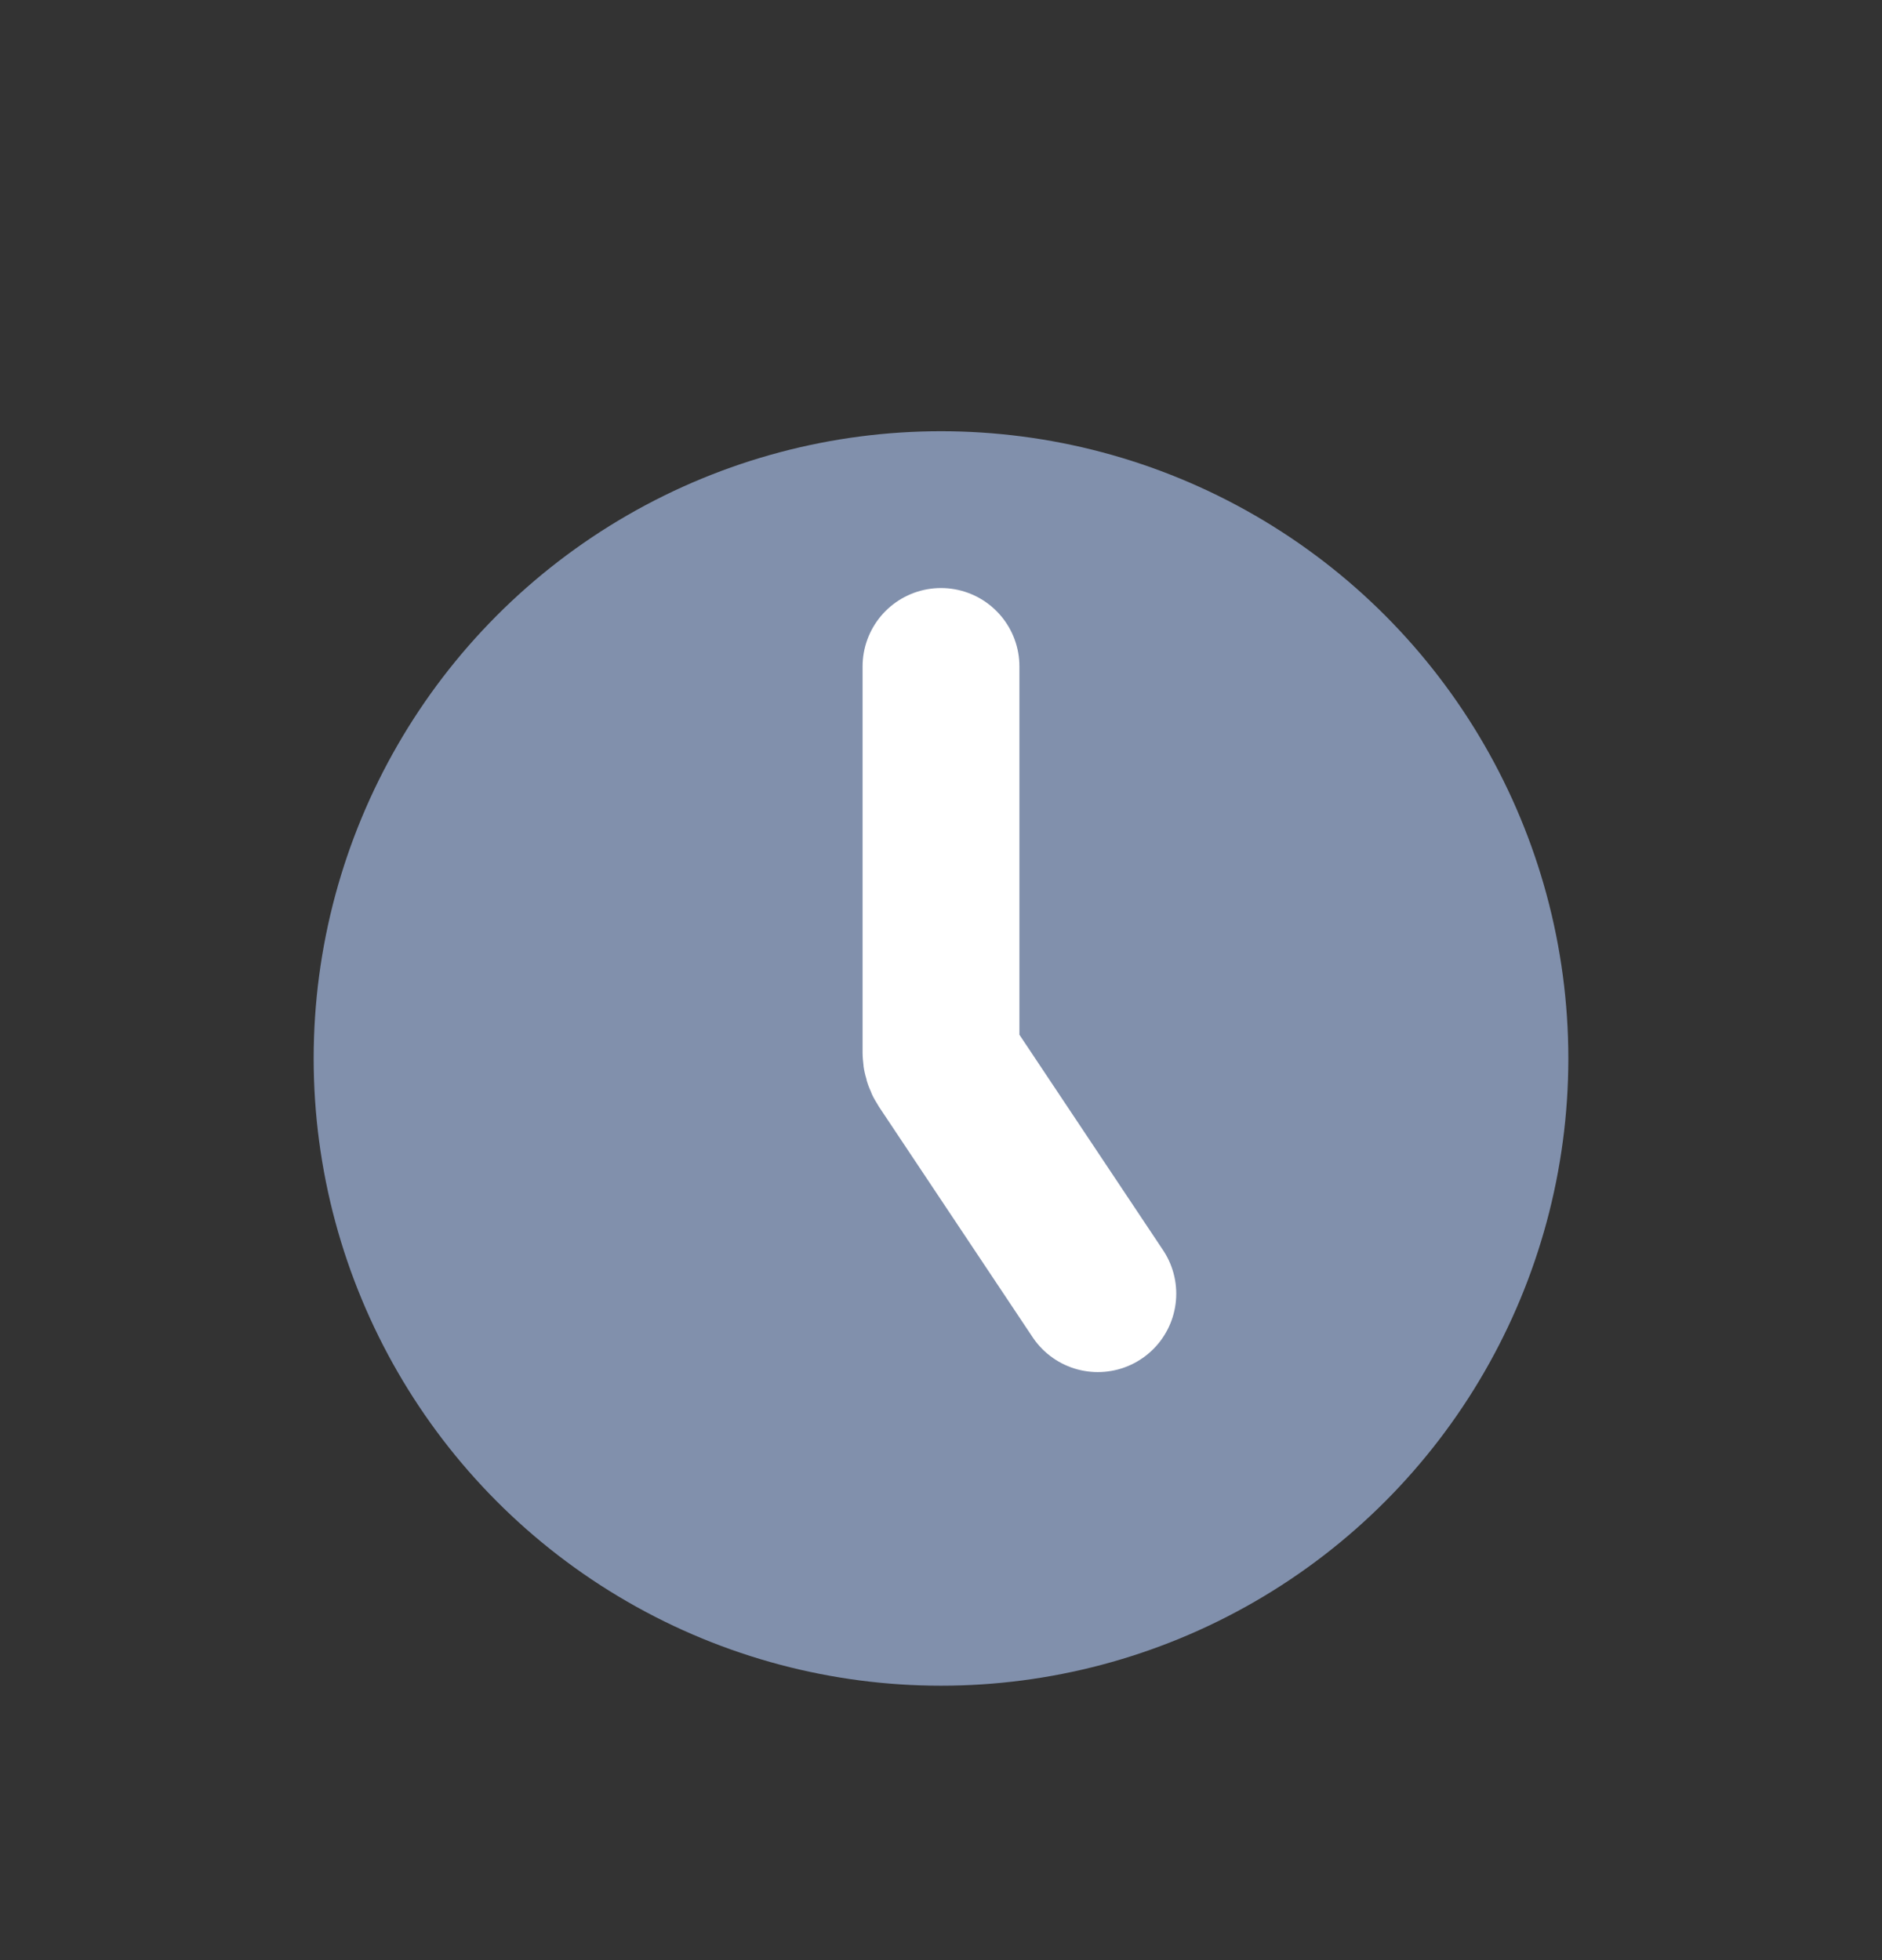 <svg width="24" height="25" viewBox="0 0 24 25" fill="none" xmlns="http://www.w3.org/2000/svg">
<rect x="0" y="0" width="24" height="25" fill="#333333" stroke="none"/>
<circle cx="12" cy="13.5" r="8" fill="#8190AC"/>
<path d="M12 8.5V13.424C12 13.474 12.015 13.522 12.042 13.563L14 16.5" stroke="white" stroke-width="2" stroke-linecap="round"/>
</svg>
